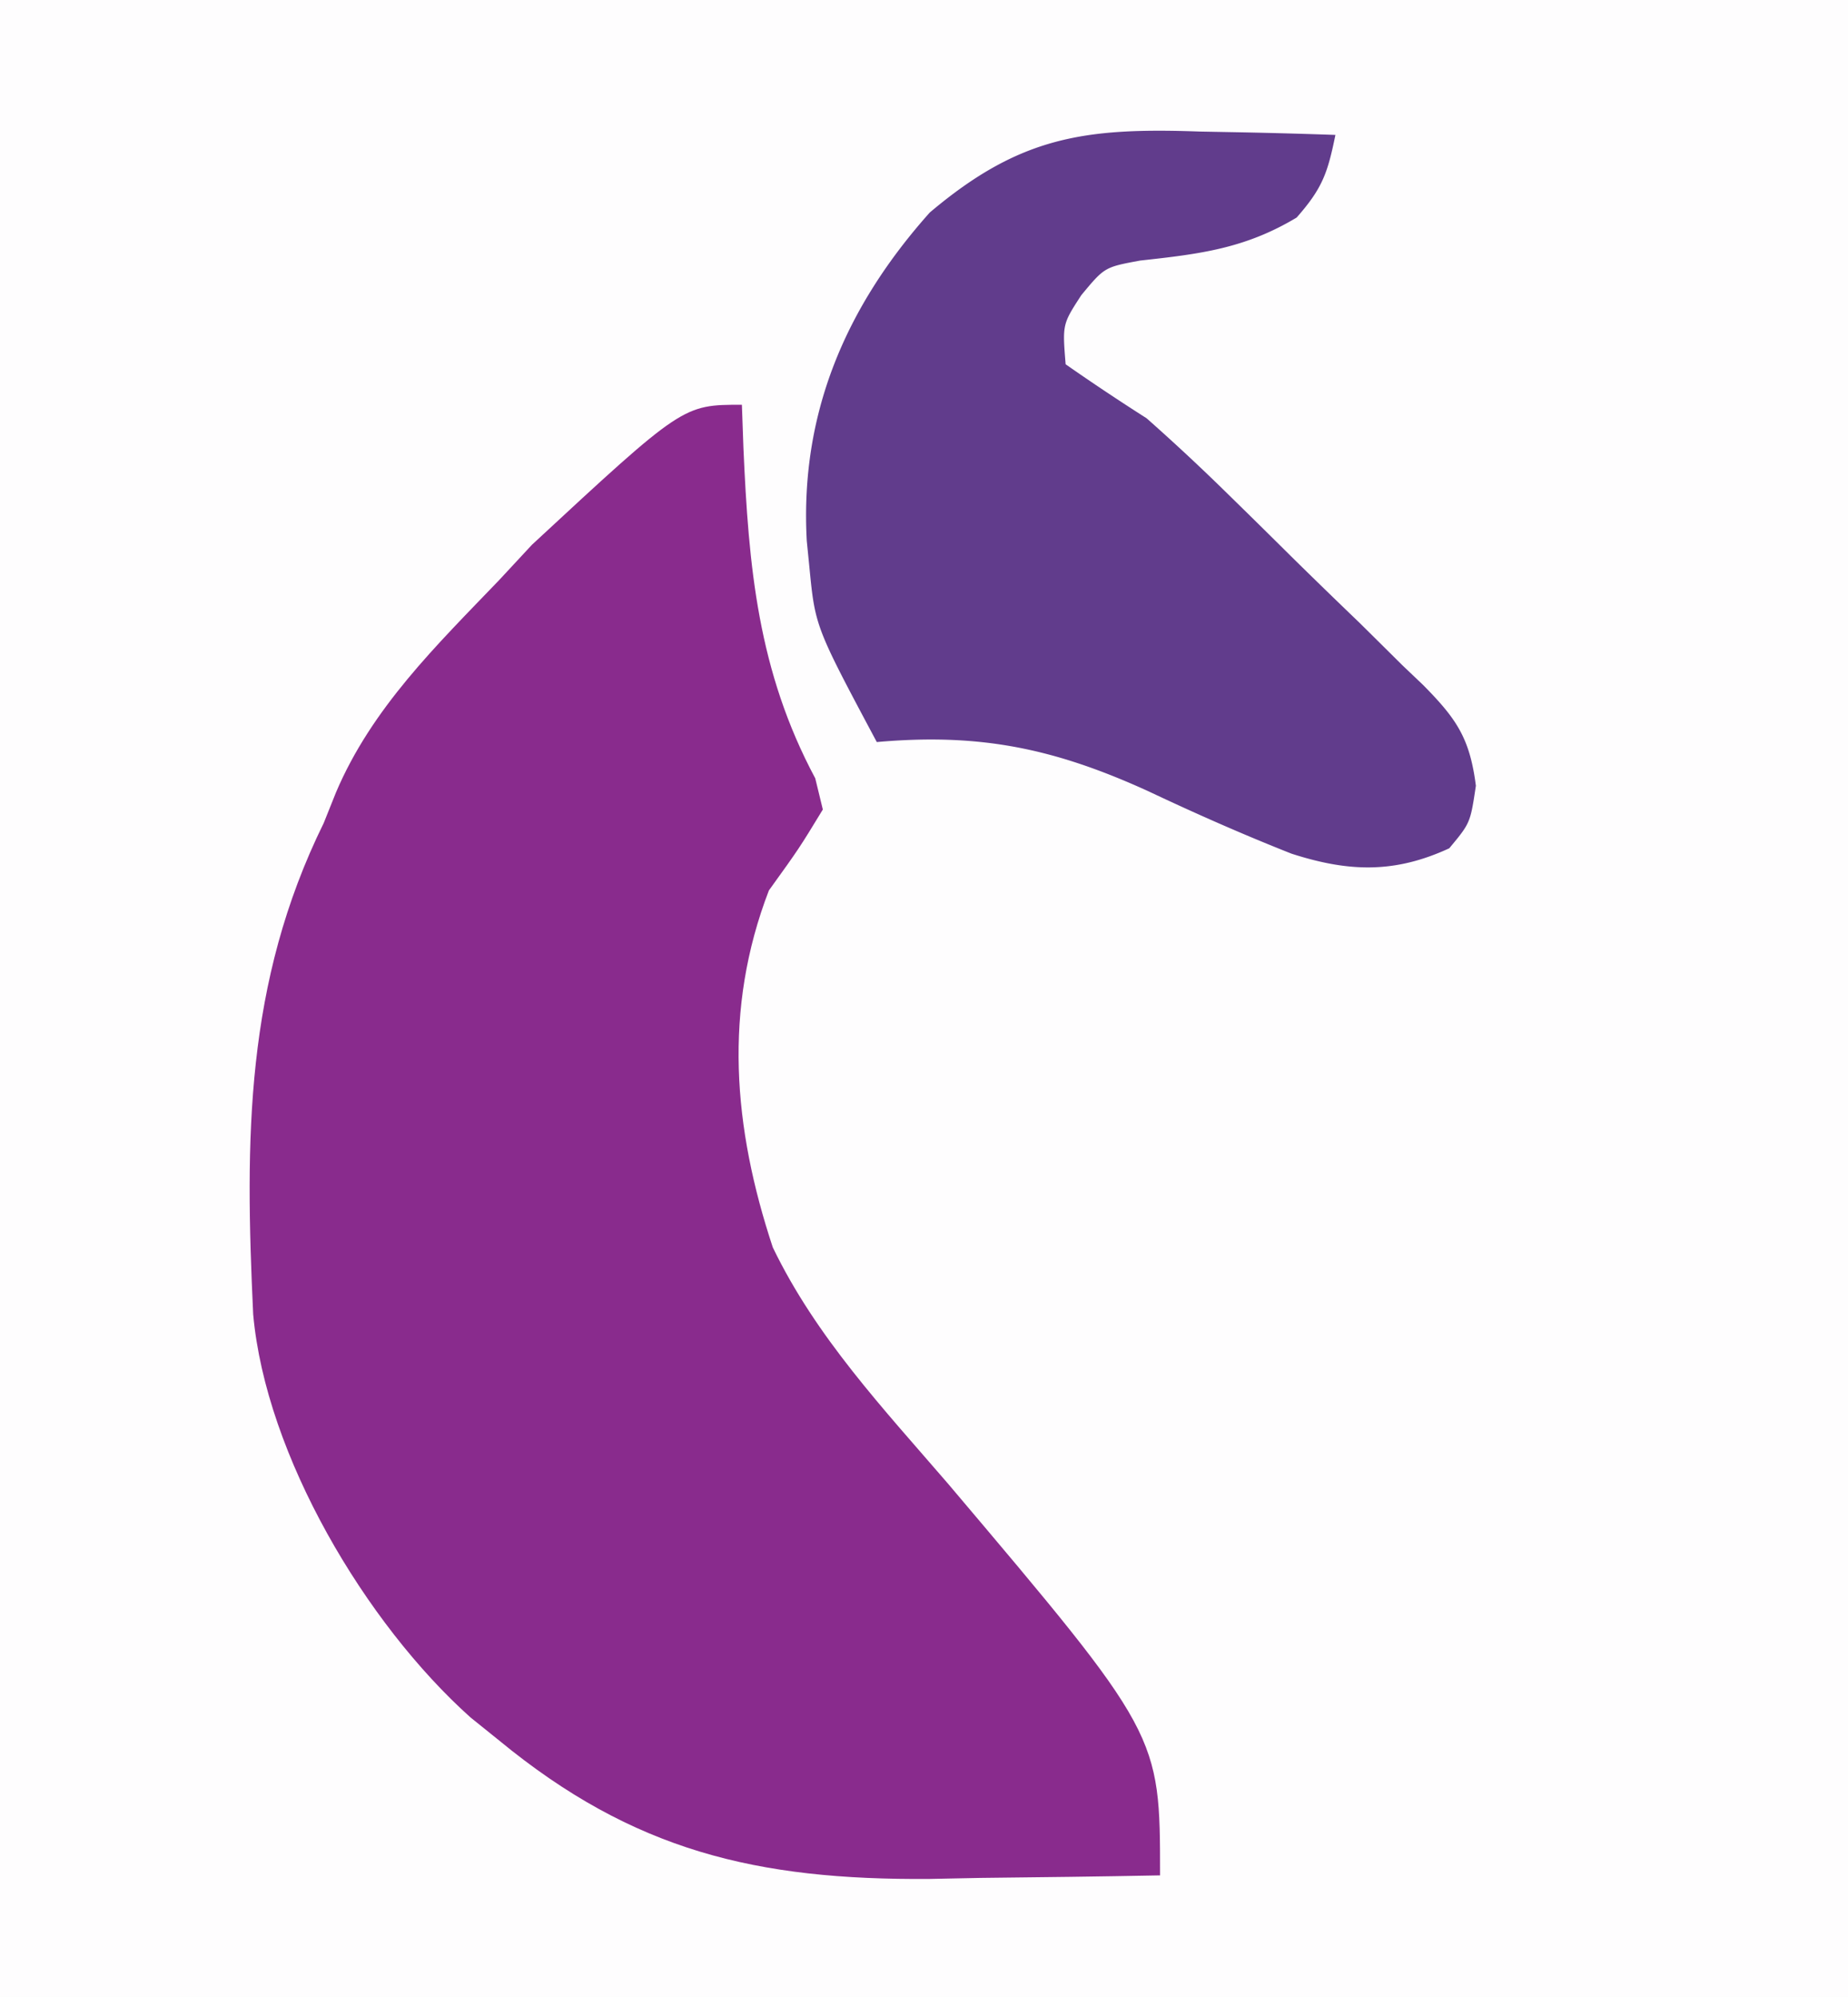<svg xmlns="http://www.w3.org/2000/svg" width="137" height="148"><path fill="#FEFDFE" d="M0 0h137v148H0z"/><path fill="#892B8D" d="m55 30 .113 3.184c.387 8.855 1.072 16.553 5.325 24.504L61 60c-1.75 2.875-1.75 2.875-4 6-3.398 8.834-2.646 17.585.29 26.453 3.208 6.652 8.199 11.955 12.99 17.515C86 128.545 86 128.545 86 139c-4.437.088-8.875.14-13.312.188l-3.768.076c-12.812.1-21.97-2.075-31.92-10.264l-2.121-1.707c-7.772-6.954-15.174-19.421-16.11-29.877C18.159 84.404 18.163 72.86 24 61l.906-2.262C27.563 52.478 32.348 47.846 37 43l2.438-2.625C50.632 30 50.632 30 55 30"/><path fill="#613C8C" d="m88.938 9.75 2.939.055q3.562.07 7.123.195c-.572 2.788-.936 3.927-2.875 6.125-3.846 2.307-7.186 2.704-11.602 3.188-2.64.49-2.64.49-4.359 2.562C78.76 24.035 78.76 24.035 79 27a169 169 0 0 0 6 4 157 157 0 0 1 5.836 5.43l1.588 1.554a912 912 0 0 1 3.283 3.242 542 542 0 0 0 5.055 4.91q1.601 1.582 3.199 3.169l1.534 1.459c2.478 2.51 3.466 3.933 3.918 7.475C109 61 109 61 107.438 62.875c-4.051 1.87-7.447 1.767-11.692.398-3.617-1.428-7.151-2.992-10.668-4.652C78.121 55.458 72.634 54.324 65 55c-4.567-8.56-4.567-8.56-5-13l-.191-1.918c-.518-9.442 2.895-17.354 9.117-24.328 6.67-5.64 11.47-6.308 20.011-6.004"/></svg>